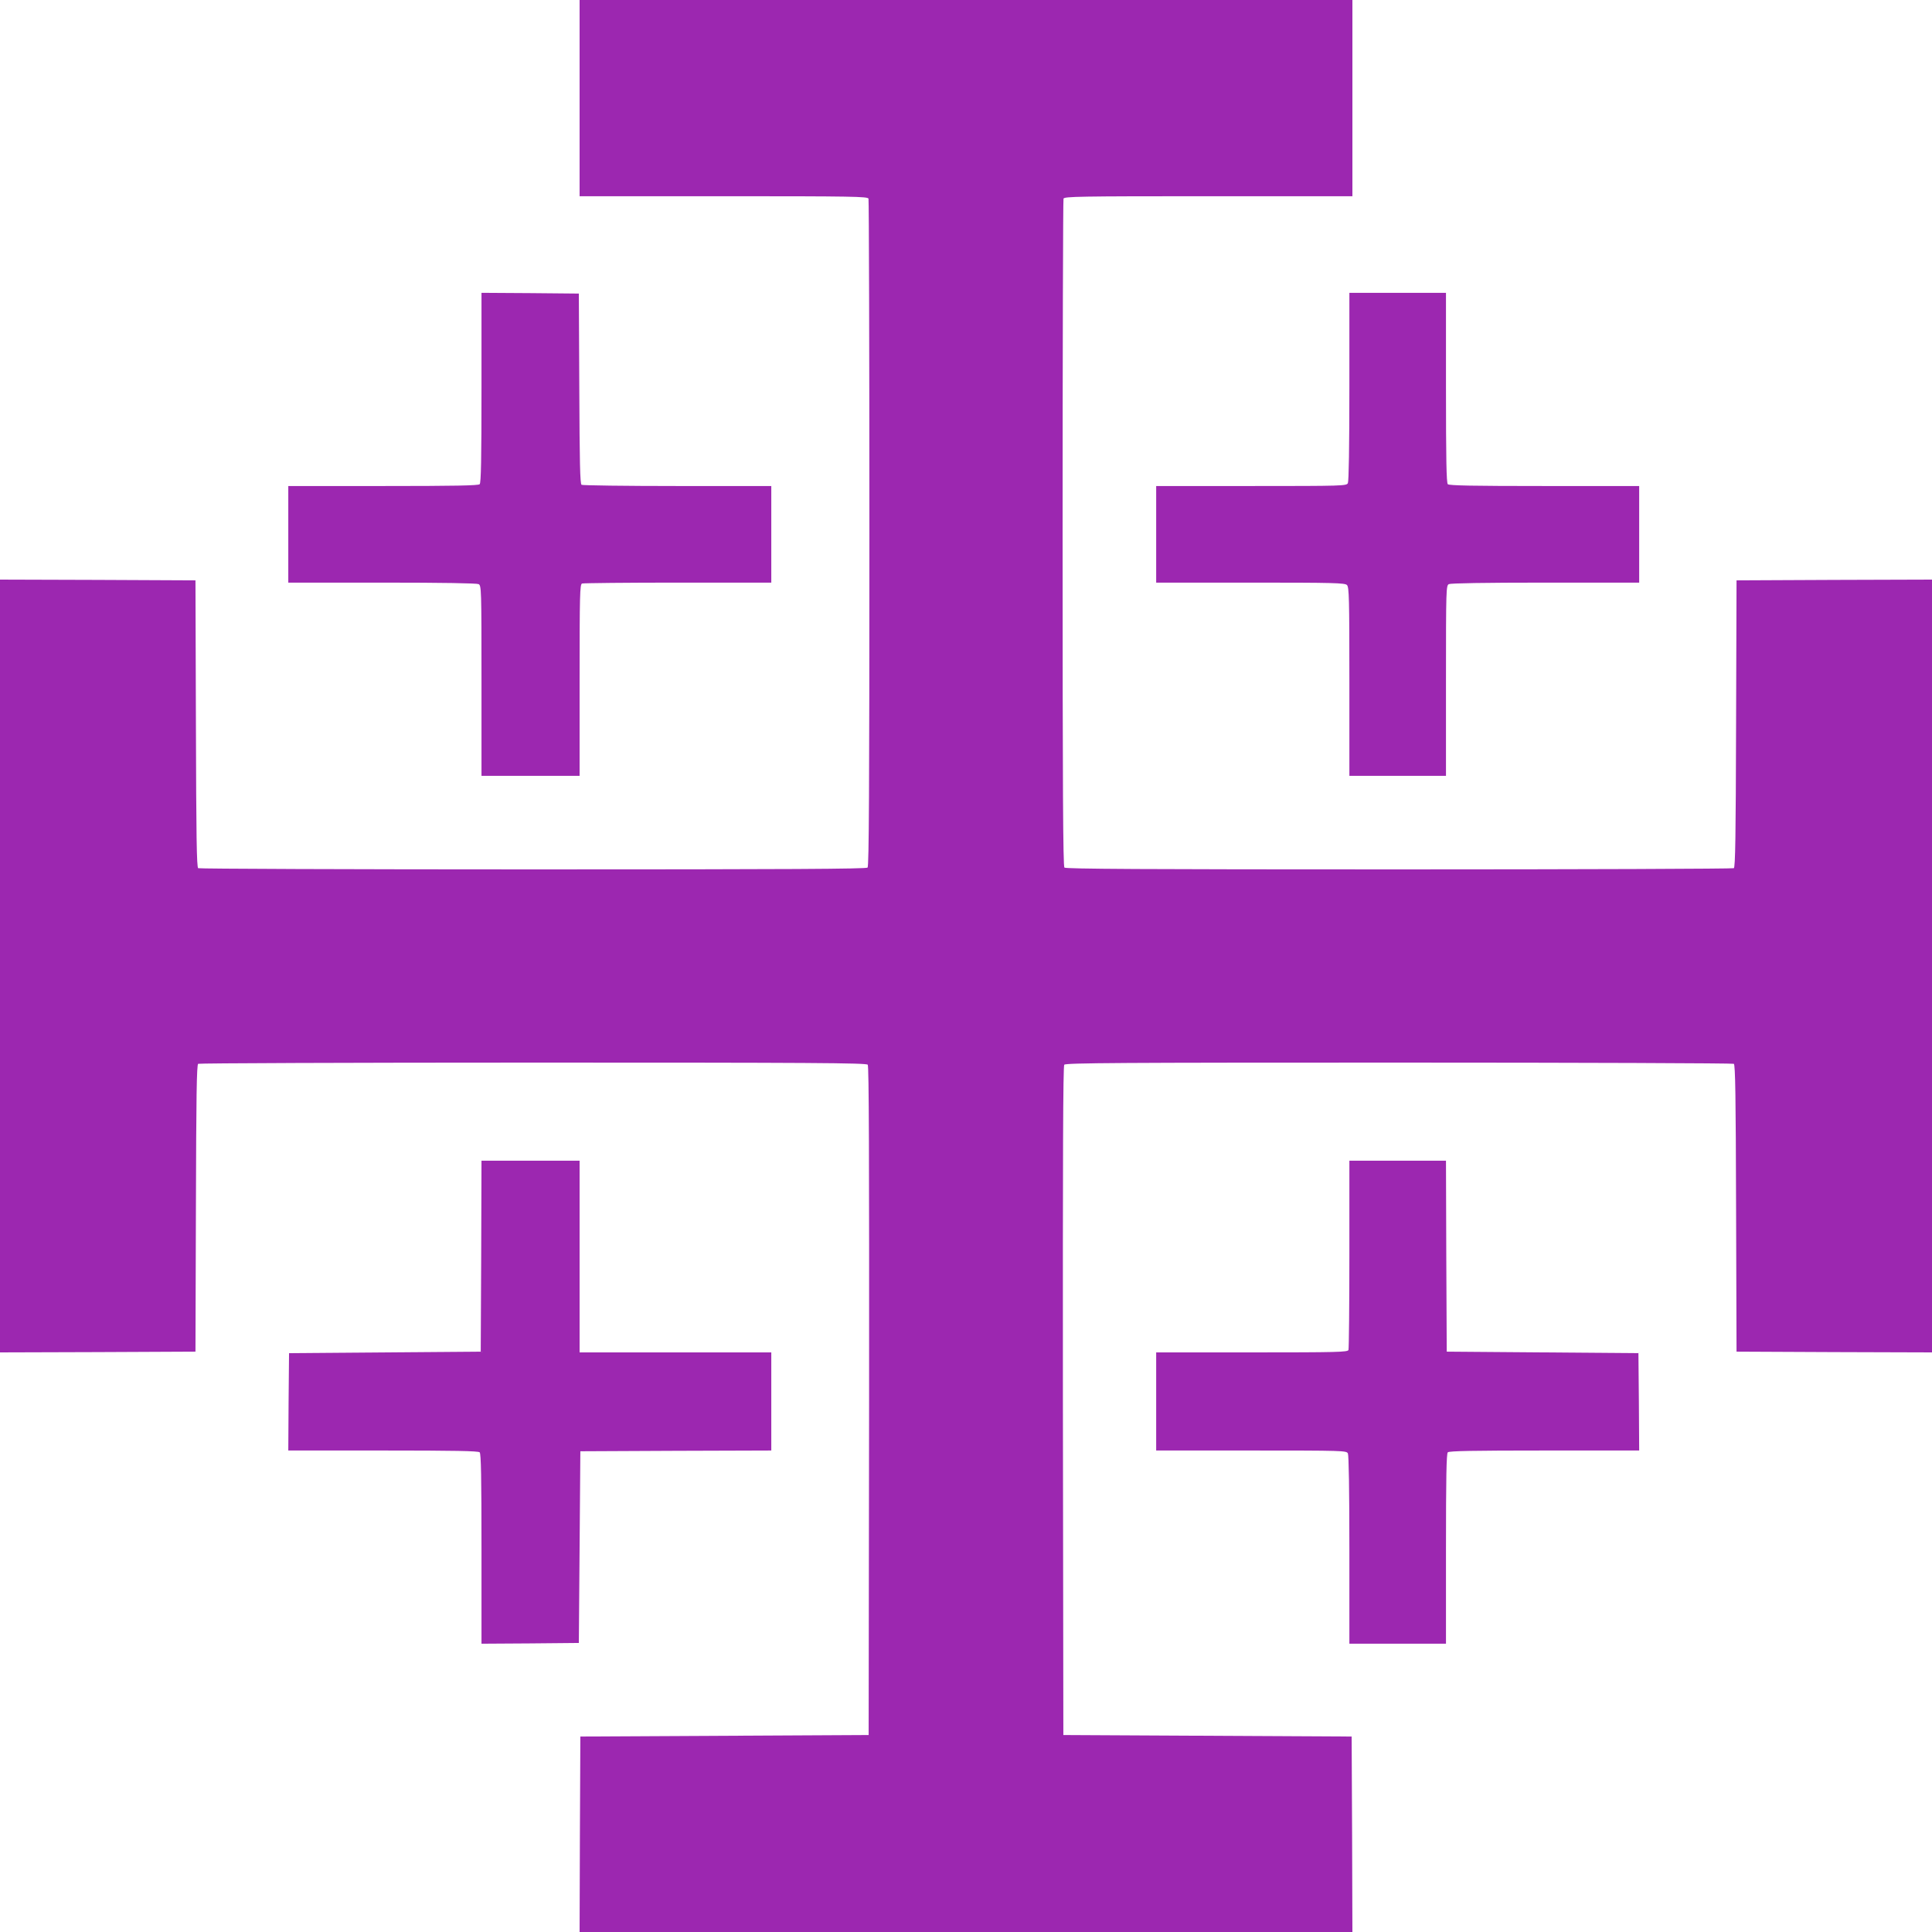 <?xml version="1.0" standalone="no"?>
<!DOCTYPE svg PUBLIC "-//W3C//DTD SVG 20010904//EN"
 "http://www.w3.org/TR/2001/REC-SVG-20010904/DTD/svg10.dtd">
<svg version="1.0" xmlns="http://www.w3.org/2000/svg"
 width="1280pt" height="1280pt" viewBox="0 0 1280 1280"
 preserveAspectRatio="xMidYMid meet">
<g transform="translate(0,1280) scale(0.1,-0.1)"
fill="#9c27b0" stroke="none">
<path d="M3840 12150 l0 -650 954 0 c861 0 954 -2 960 -16 3 -9 6 -1007 6
-2218 0 -1699 -3 -2205 -12 -2214 -9 -9 -515 -12 -2217 -12 -1214 0 -2212 4
-2218 8 -10 6 -13 213 -15 958 l-3 949 -647 3 -648 2 0 -2560 0 -2560 648 2
647 3 3 949 c2 745 5 952 15 958 6 4 1005 8 2218 8 1845 0 2208 -2 2218 -14 8
-10 10 -599 9 -2227 l-3 -2214 -955 -5 -955 -5 -3 -647 -2 -648 2560 0 2560 0
-2 648 -3 647 -955 5 -955 5 -3 2214 c-1 1628 1 2217 9 2227 10 12 373 14
2218 14 1213 0 2212 -4 2218 -8 10 -6 13 -213 15 -958 l3 -949 648 -3 647 -2
0 2560 0 2560 -647 -2 -648 -3 -3 -949 c-2 -745 -5 -952 -15 -958 -6 -4 -1004
-8 -2218 -8 -1702 0 -2208 3 -2217 12 -9 9 -12 515 -12 2214 0 1211 3 2209 6
2218 6 14 99 16 960 16 l954 0 0 650 0 650 -2560 0 -2560 0 0 -650z"/>
<path d="M3190 10232 c0 -475 -3 -631 -12 -640 -9 -9 -165 -12 -640 -12 l-628
0 0 -320 0 -320 621 0 c408 0 627 -4 640 -10 18 -10 19 -28 19 -640 l0 -630
325 0 325 0 0 634 c0 569 2 634 16 640 9 3 294 6 635 6 l619 0 0 320 0 320
-622 0 c-343 0 -629 4 -635 8 -10 6 -13 149 -15 638 l-3 629 -322 3 -323 2 0
-628z"/>
<path d="M8940 10239 c0 -408 -4 -627 -10 -640 -10 -18 -28 -19 -640 -19
l-630 0 0 -320 0 -320 624 0 c554 0 626 -2 640 -16 14 -14 16 -86 16 -640 l0
-624 320 0 320 0 0 630 c0 612 1 630 19 640 13 6 232 10 640 10 l621 0 0 320
0 320 -628 0 c-475 0 -631 3 -640 12 -9 9 -12 165 -12 640 l0 628 -320 0 -320
0 0 -621z"/>
<path d="M3188 4478 l-3 -633 -635 -5 -635 -5 -3 -322 -2 -323 628 0 c475 0
631 -3 640 -12 9 -9 12 -165 12 -640 l0 -628 323 2 322 3 5 635 5 635 633 3
632 2 0 325 0 325 -635 0 -635 0 0 635 0 635 -325 0 -325 0 -2 -632z"/>
<path d="M8940 4491 c0 -341 -3 -626 -6 -635 -6 -14 -71 -16 -640 -16 l-634 0
0 -325 0 -325 630 0 c612 0 630 -1 640 -19 6 -13 10 -232 10 -640 l0 -621 320
0 320 0 0 628 c0 475 3 631 12 640 9 9 165 12 640 12 l628 0 -2 323 -3 322
-635 5 -635 5 -3 633 -2 632 -320 0 -320 0 0 -619z"/>
</g>
</svg>
